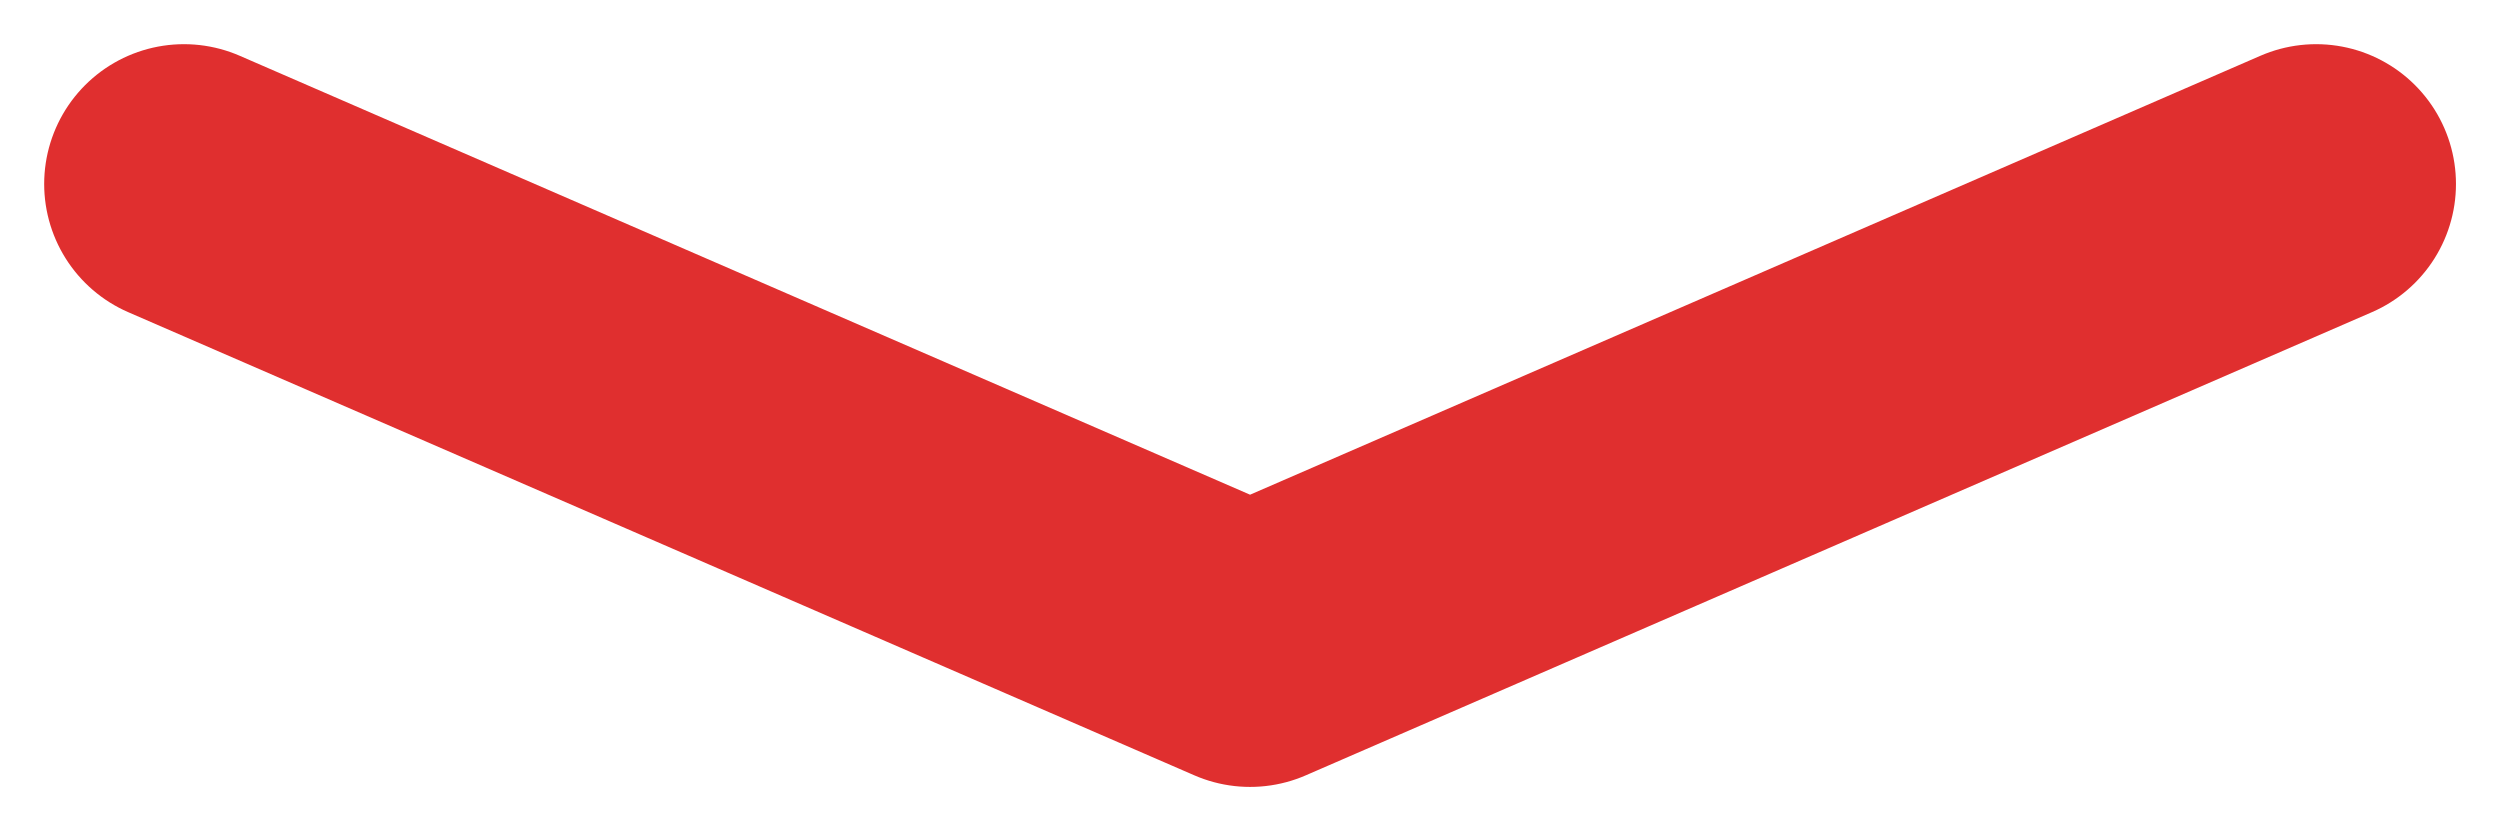 <svg xmlns="http://www.w3.org/2000/svg" width="17.883" height="5.945" viewBox="0 0 17.883 5.945">
  <path id="Path_4728" data-name="Path 4728" d="M6.313,8,3,15.626m0,0,3.313,7.626M3,15.626" transform="translate(-6.684 7.629) rotate(-90)" fill="none" stroke="#e02f2f" stroke-linecap="round" stroke-linejoin="round" stroke-width="2"/>
</svg>
